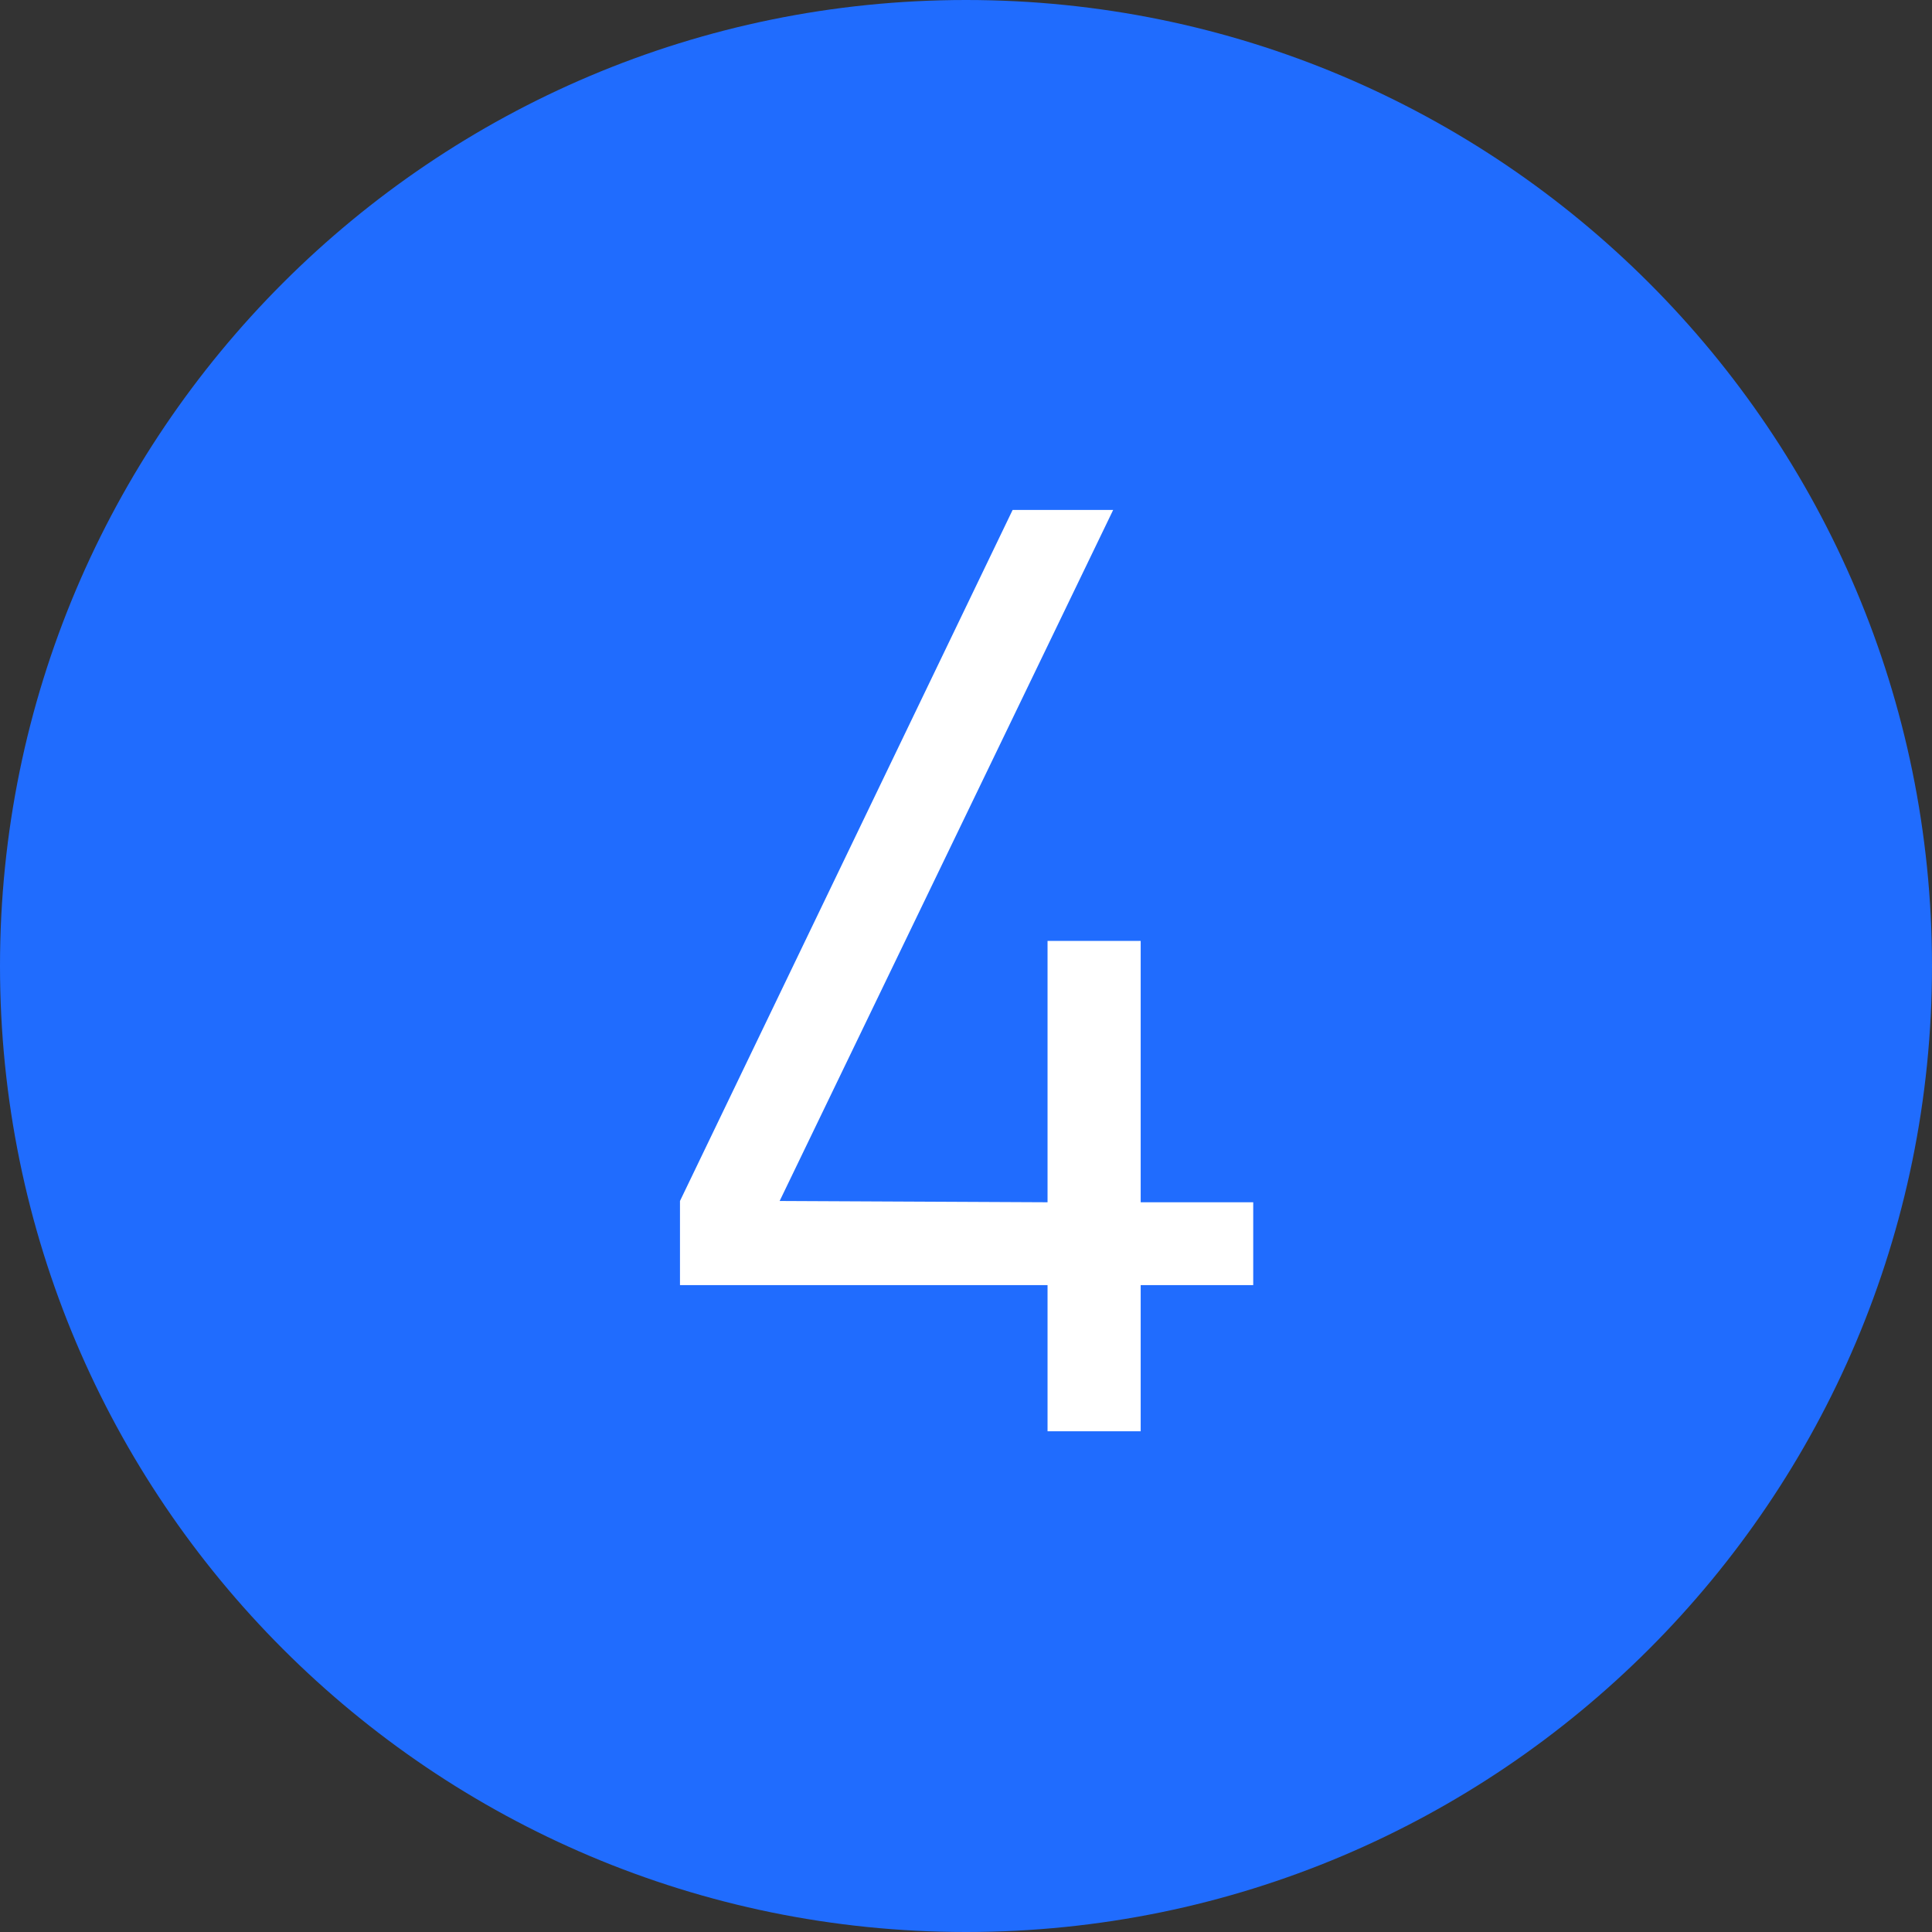 <?xml version="1.0" encoding="UTF-8"?>
<svg width="24px" height="24px" viewBox="0 0 24 24" version="1.1" xmlns="http://www.w3.org/2000/svg" xmlns:xlink="http://www.w3.org/1999/xlink">
    <rect x="0" y="0" width="24" height="24" fill="#333333" stroke="none"/>
    <!-- Generator: Sketch 51.3 (57544) - http://www.bohemiancoding.com/sketch -->
    <title>Group 6@2x</title>
    <desc>Created with Sketch.</desc>
    <defs></defs>
    <g id="Page-1" stroke="none" stroke-width="1" fill="none" fill-rule="evenodd">
        <g id="Group-6">
            <path d="M24,12 C24,18.627 18.627,24 12,24 C5.373,24 0,18.627 0,12 C0,5.373 5.373,-0 12,-0 C18.627,-0 24,5.373 24,12" id="Fill-1" fill="#206CFE"></path>
            <polygon id="Fill-4" fill="#FFFFFF" points="14.17 15.964 14.17 17.78 13.013 17.78 13.013 15.964 8.447 15.964 8.447 14.919 12.579 6.335 13.828 6.335 9.685 14.919 13.013 14.935 13.013 11.688 14.17 11.688 14.17 14.935 15.568 14.935 15.568 15.964"></polygon>
        </g>
    </g>
</svg>